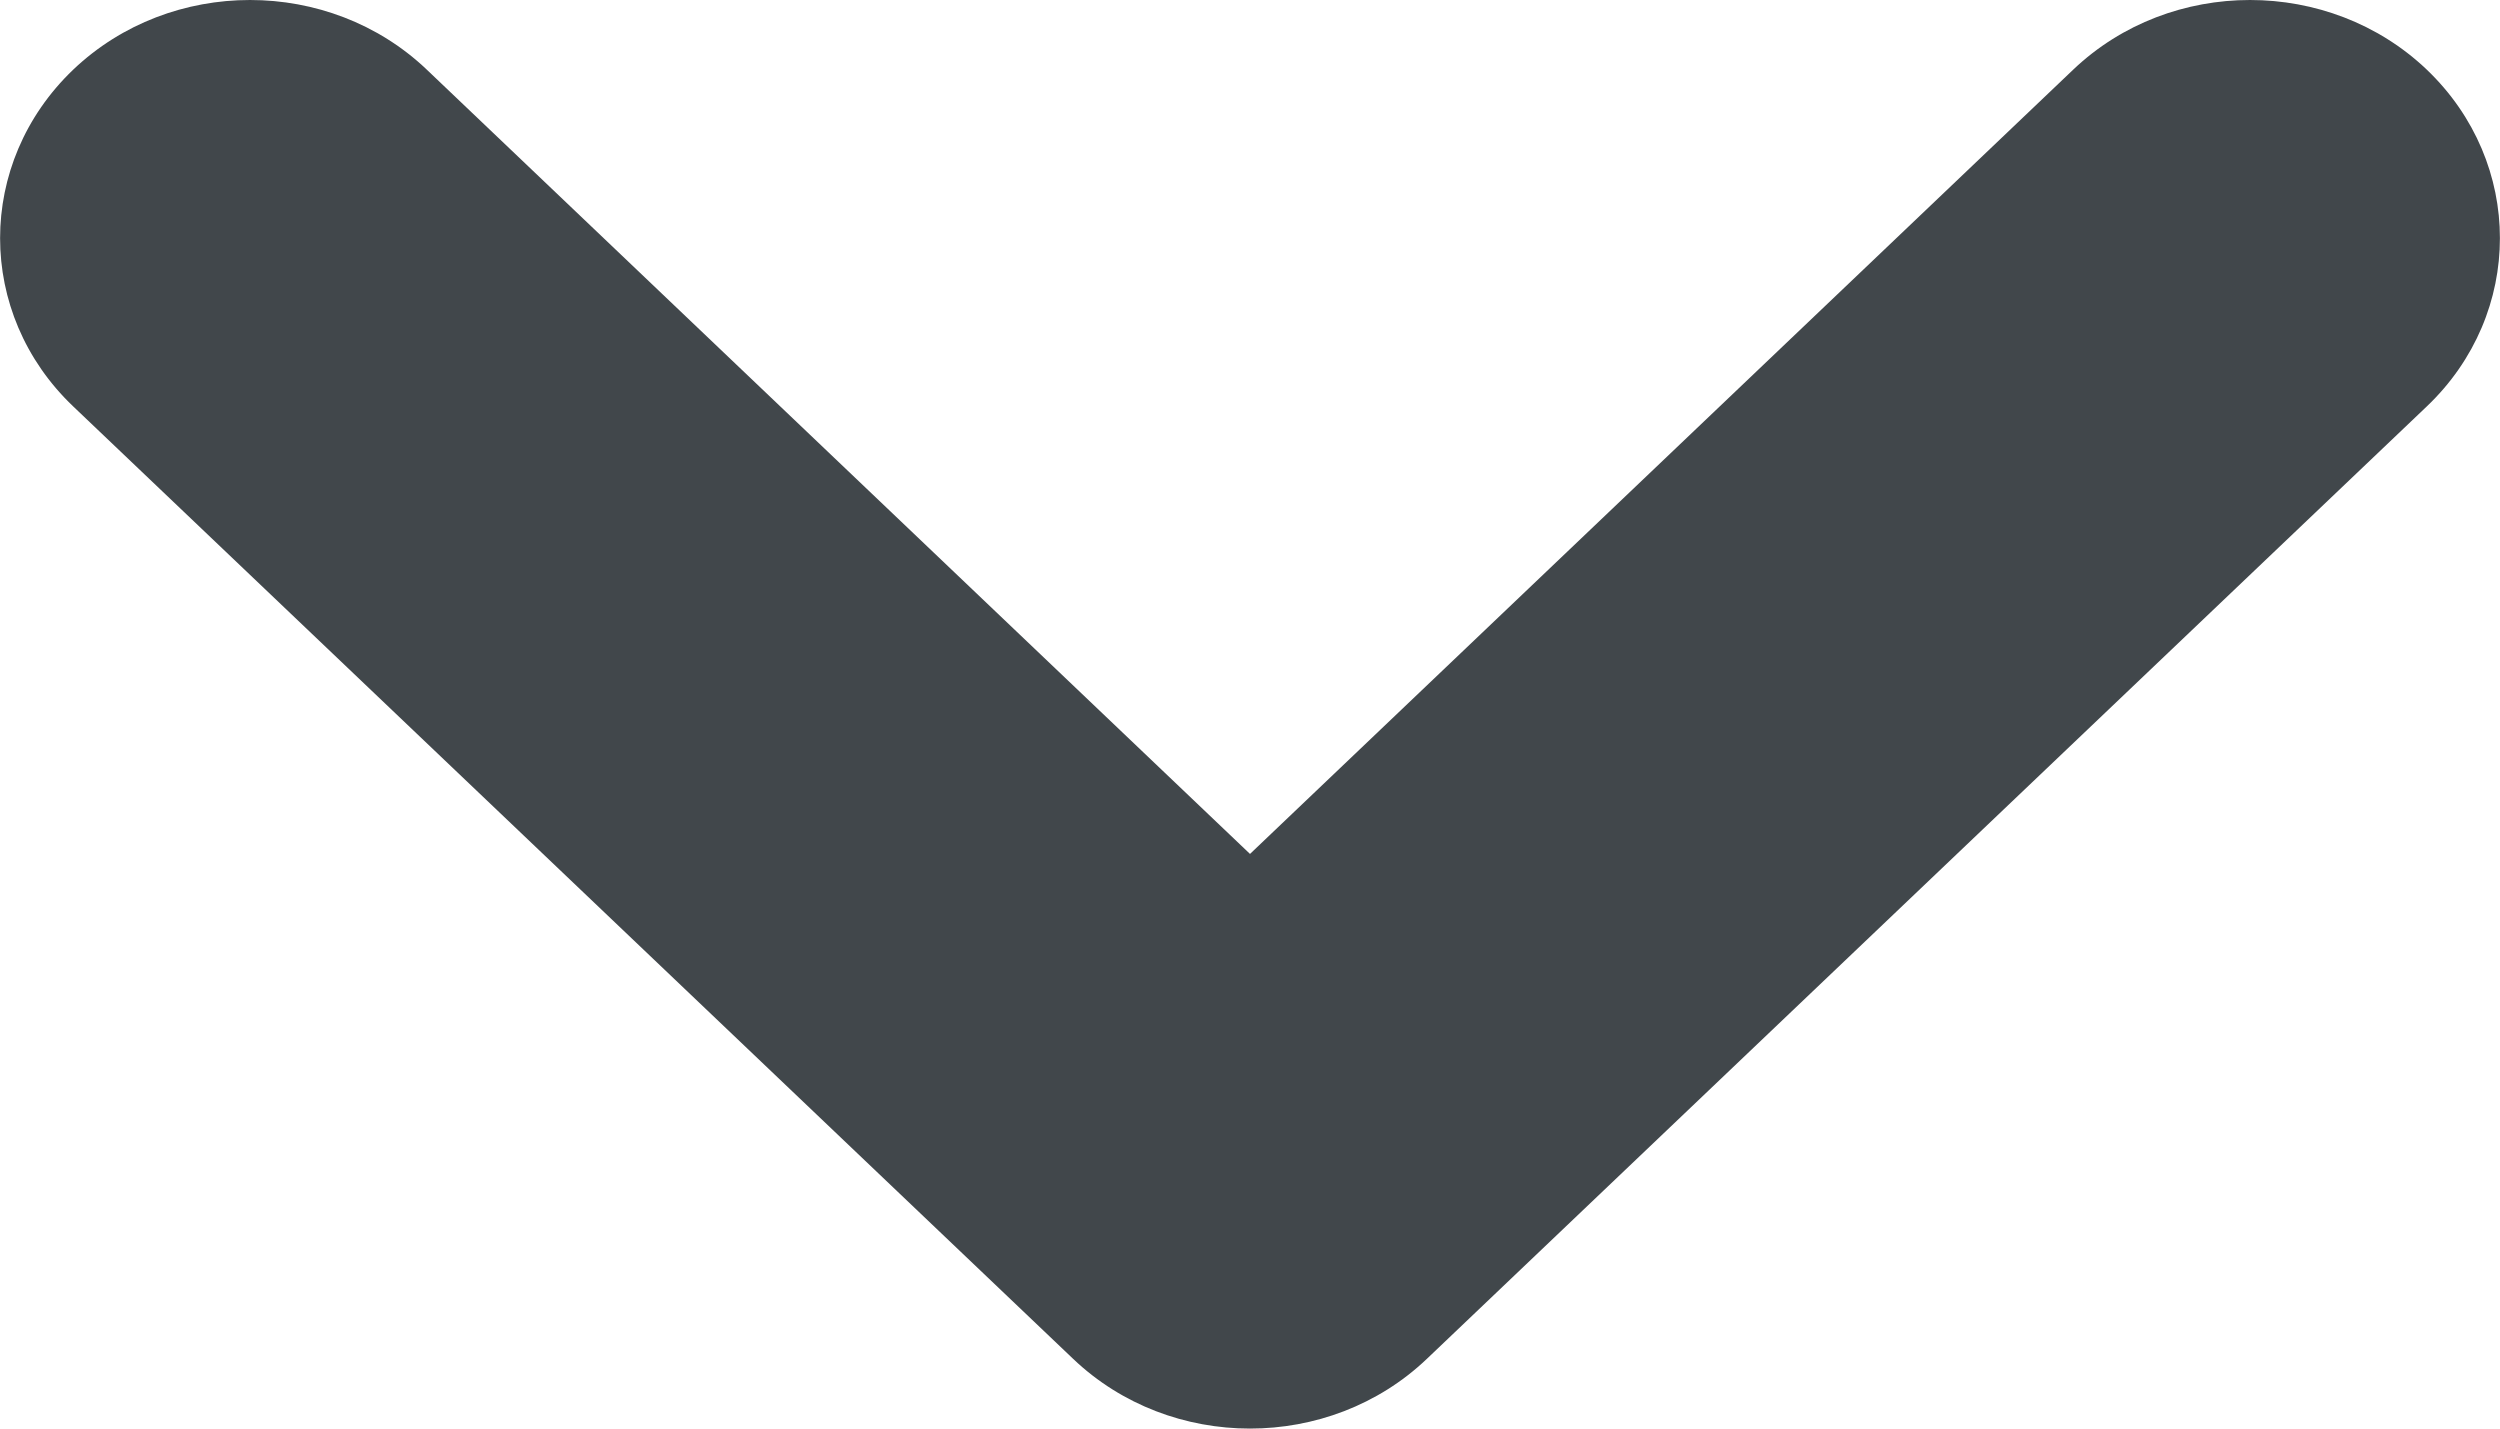 <svg width="7" height="4" viewBox="0 0 7 4" fill="none" xmlns="http://www.w3.org/2000/svg">
<path id="Icon" fill-rule="evenodd" clip-rule="evenodd" d="M0.205 0.195C0.478 -0.065 0.922 -0.065 1.195 0.195L3.5 2.391L5.805 0.195C6.078 -0.065 6.522 -0.065 6.795 0.195C7.068 0.456 7.068 0.878 6.795 1.138L3.995 3.805C3.722 4.065 3.278 4.065 3.005 3.805L0.205 1.138C-0.068 0.878 -0.068 0.456 0.205 0.195Z" fill="#41474B"/>
</svg>
